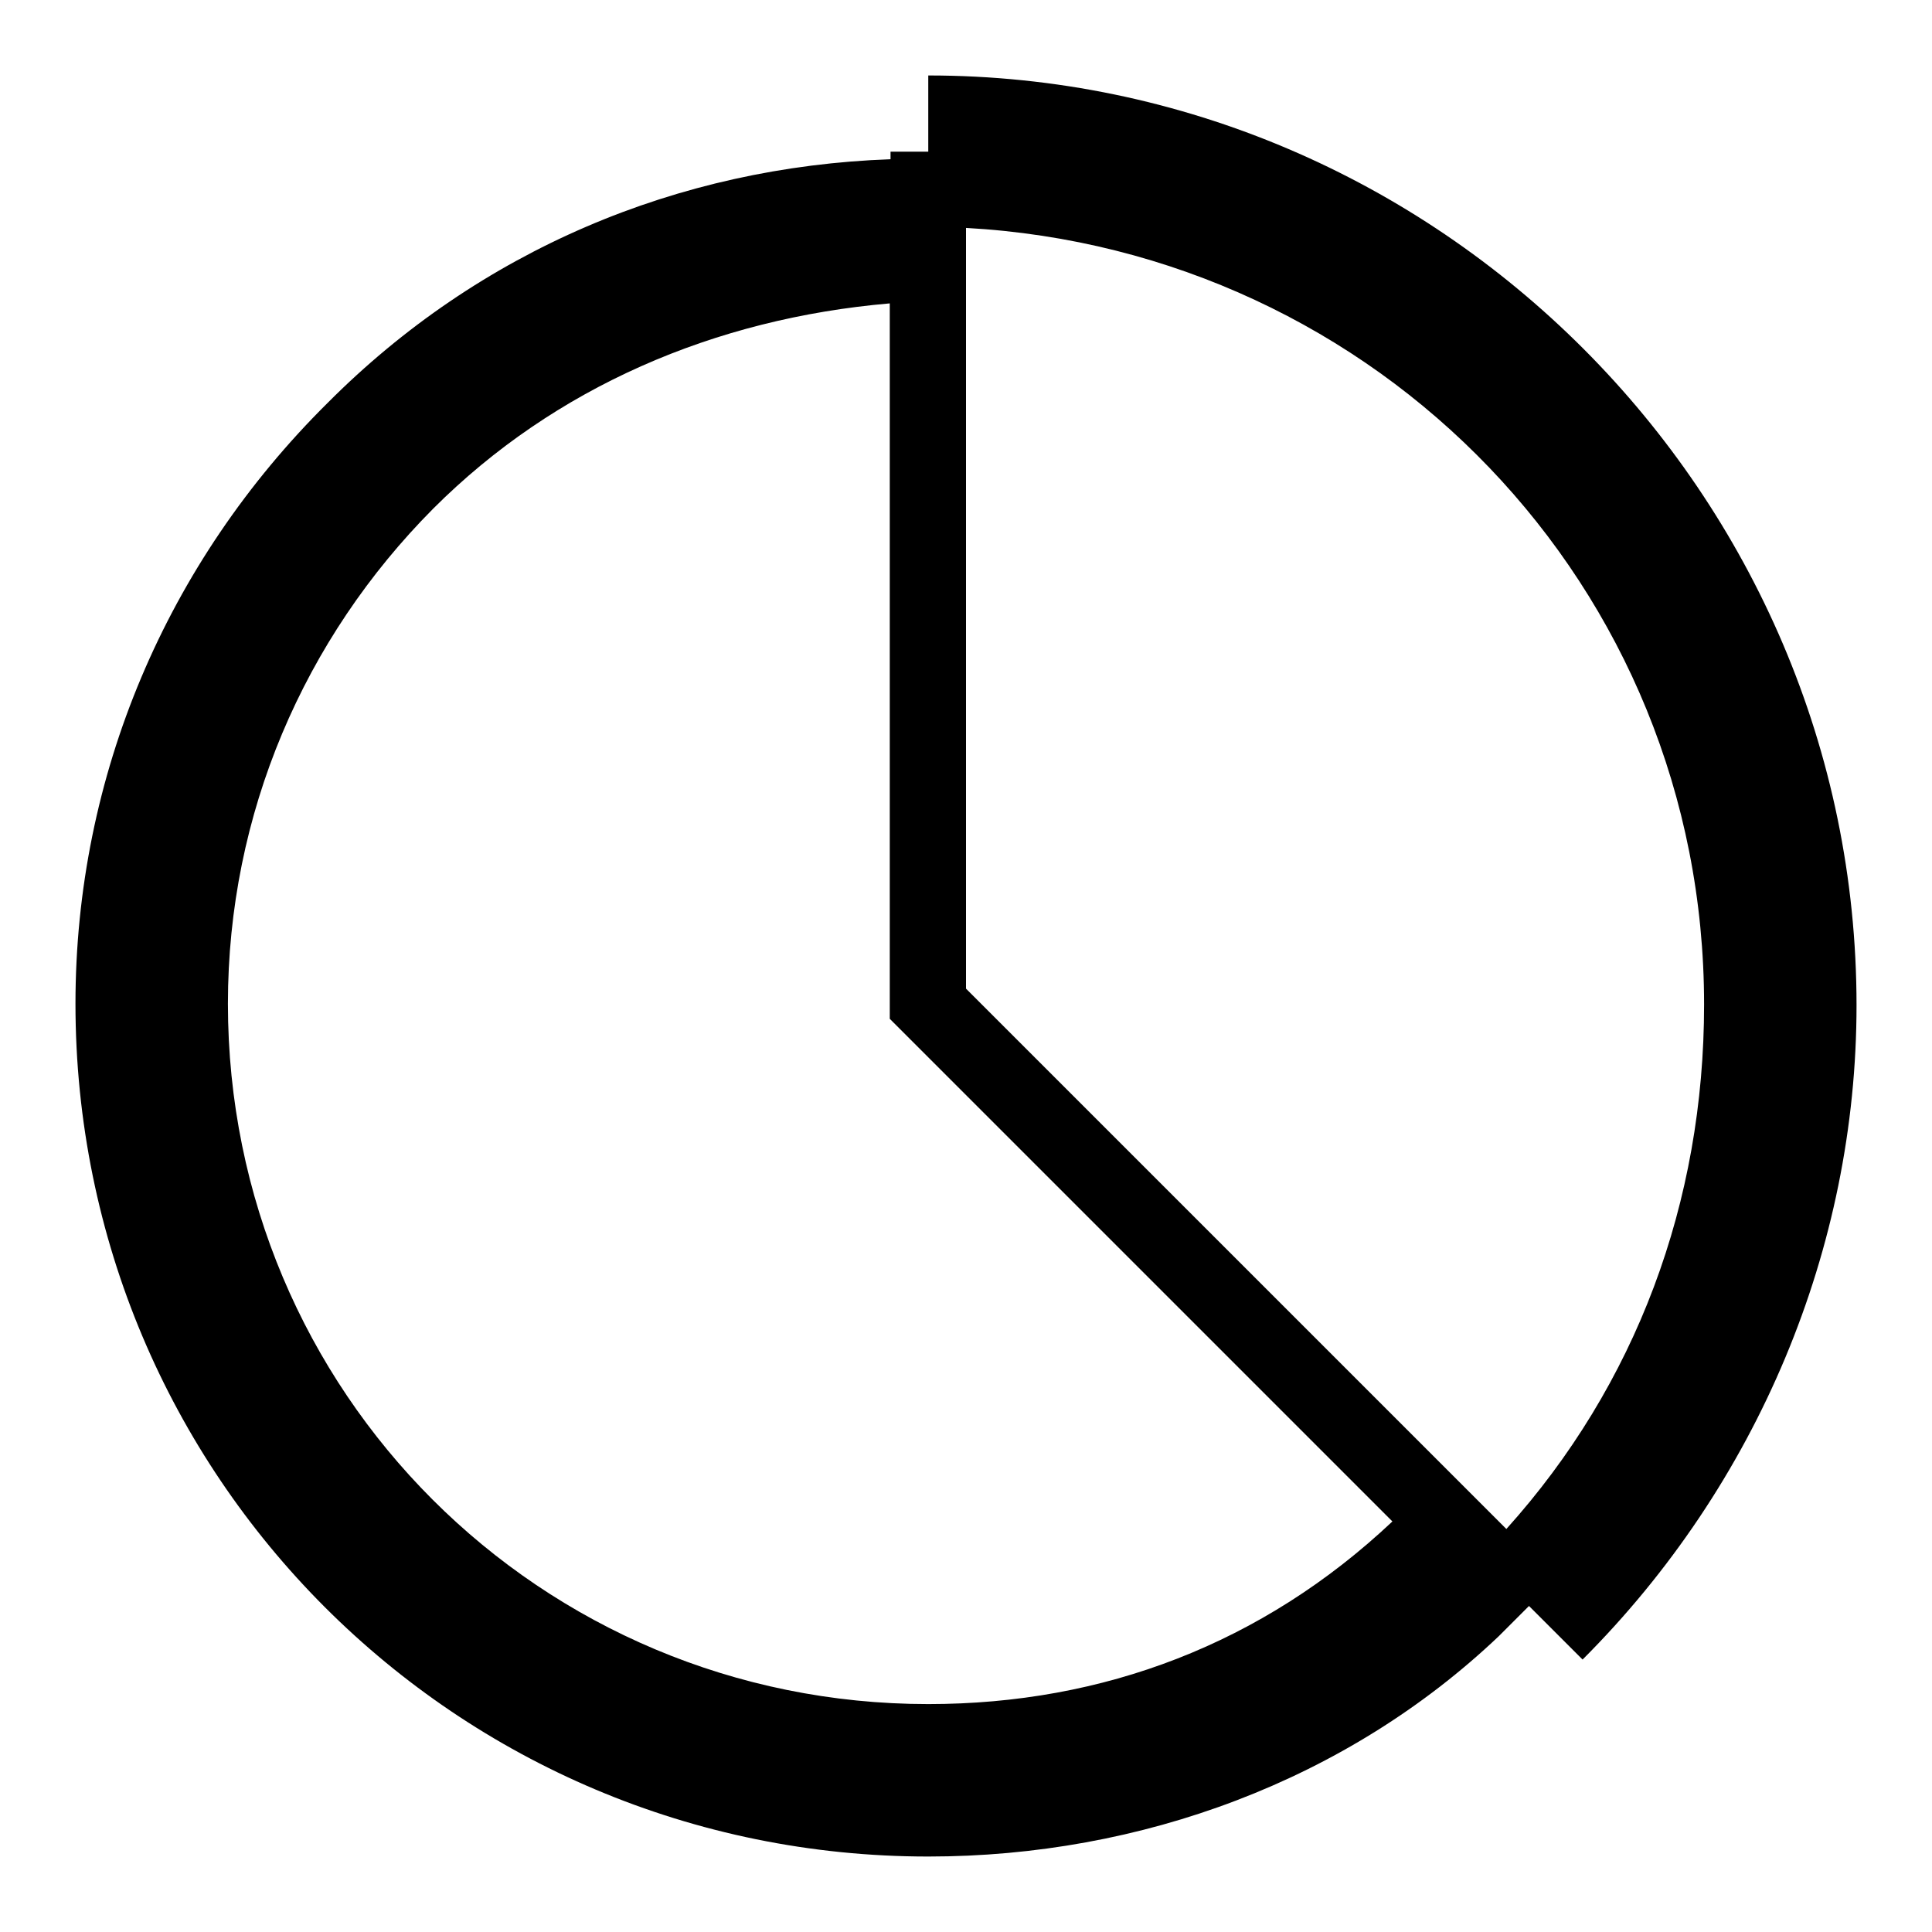 <?xml version="1.0" encoding="utf-8"?>
<!-- Svg Vector Icons : http://www.onlinewebfonts.com/icon -->
<!DOCTYPE svg PUBLIC "-//W3C//DTD SVG 1.1//EN" "http://www.w3.org/Graphics/SVG/1.1/DTD/svg11.dtd">
<svg version="1.1" xmlns="http://www.w3.org/2000/svg" xmlns:xlink="http://www.w3.org/1999/xlink" x="0px" y="0px" viewBox="0 0 256 256" enable-background="new 0 0 256 256" xml:space="preserve">
<g> <path fill="#000000" d="M123,10v10.1h-5v1c-28.2,1-54.5,12.1-74.6,32.3C22.1,74.5,10,102.8,10,133c0,62.5,50.4,113,113,113 c28.2,0,55.5-10.1,75.6-29.2l4-4l7.1,7.1c23.2-23.2,36.3-54.5,36.3-86.7C246,65.5,190.5,10,123,10z M123,225.8 c-51.4,0-92.8-41.3-92.8-92.8c0-25.2,10.1-48.4,27.2-65.6c16.1-16.1,37.3-25.2,60.5-27.2v94.8l66.6,66.6 C167.3,217.8,146.2,225.8,123,225.8z M199.6,202.6L128,131V30.2c54.5,3,97.8,47.4,97.8,102.9C225.8,159.3,216.8,183.5,199.6,202.6z "/></g>
</svg>